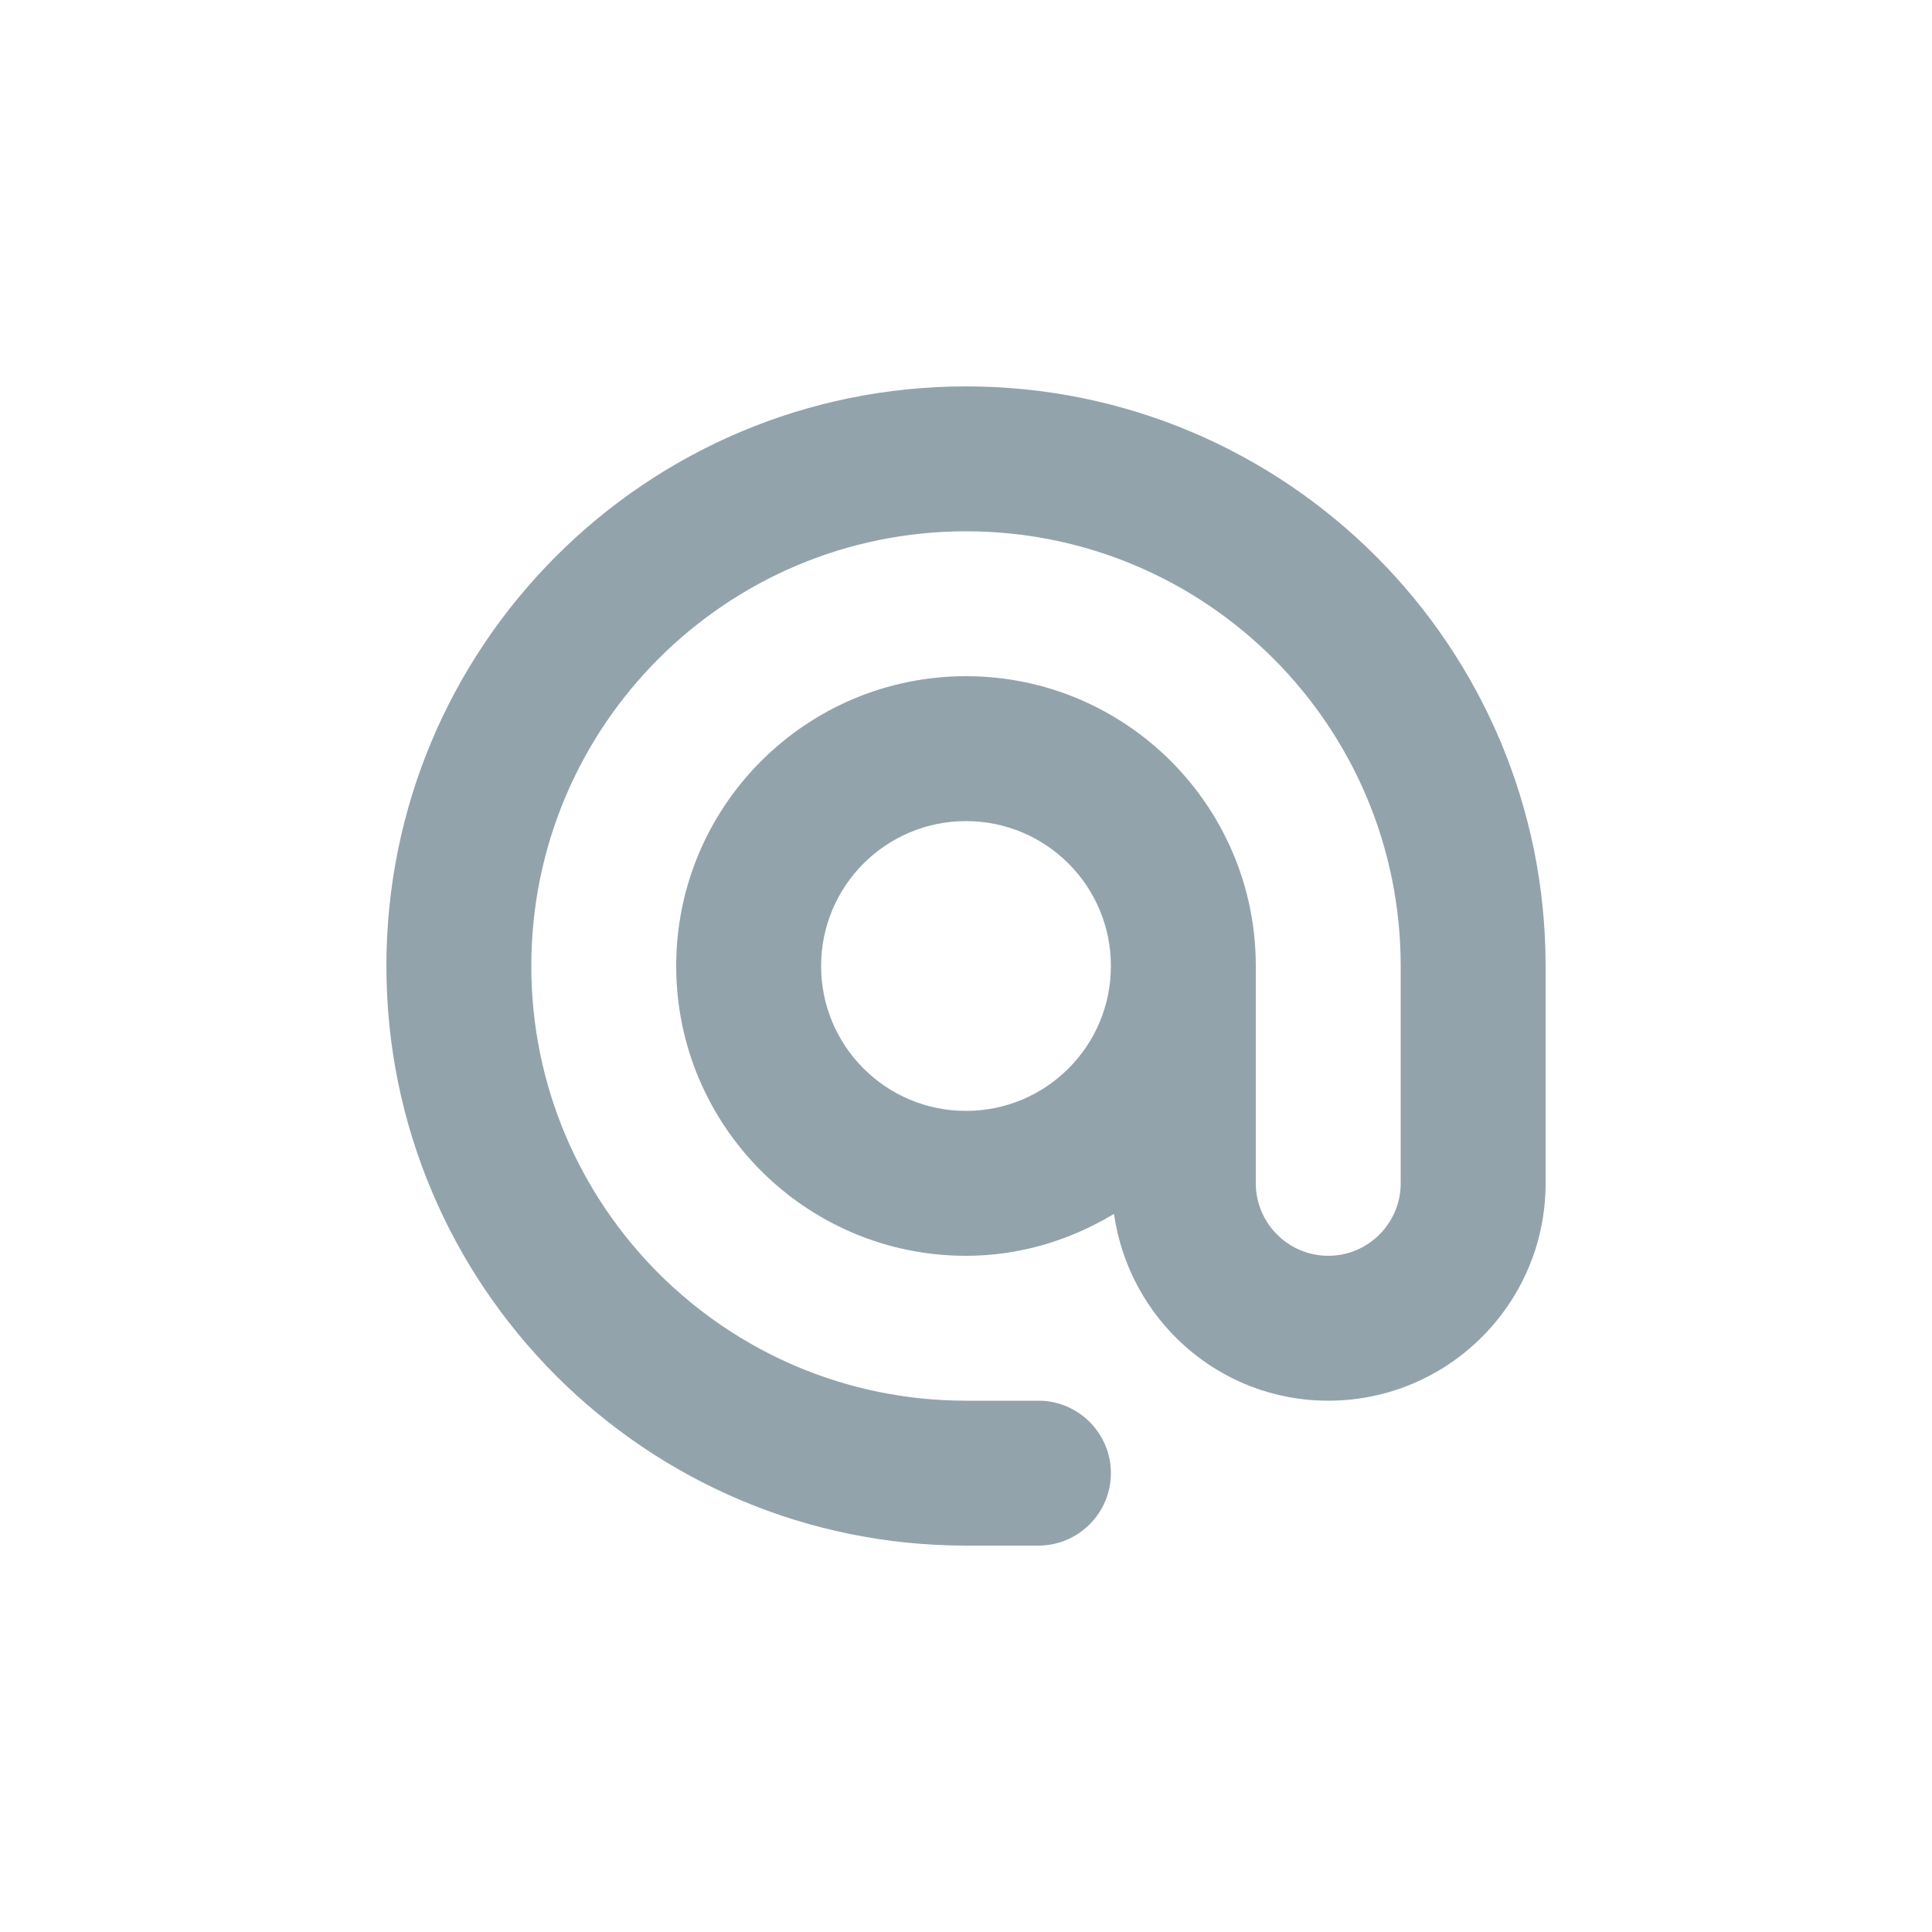 <svg width="20" height="20" viewBox="0 0 20 20" xmlns="http://www.w3.org/2000/svg"><title>Icon/url</title><desc>Created with Sketch.</desc><path d="M16 10c0-3.314-2.687-6-6-6-3.314 0-6 2.686-6 6 0 3.313 2.686 6 6 6h.75c.413 0 .75-.337.75-.75s-.337-.75-.75-.75h-.75c-2.484 0-4.5-2.014-4.5-4.5s2.016-4.5 4.5-4.5c2.486 0 4.5 2.014 4.5 4.5v2.25c0 .413-.337.75-.75.75s-.75-.337-.75-.75v-2.25c0-1.656-1.345-3-3-3-1.656 0-3 1.344-3 3 0 1.655 1.344 3 3 3 .563 0 1.084-.164 1.532-.434.155 1.09 1.084 1.934 2.218 1.934 1.242 0 2.25-1.008 2.25-2.25v-2.25zm-6 1.5c-.829 0-1.5-.671-1.5-1.5s.671-1.5 1.5-1.5 1.5.671 1.5 1.5-.671 1.5-1.5 1.5z" fill-rule="nonzero" fill="#92A3AB"/></svg>